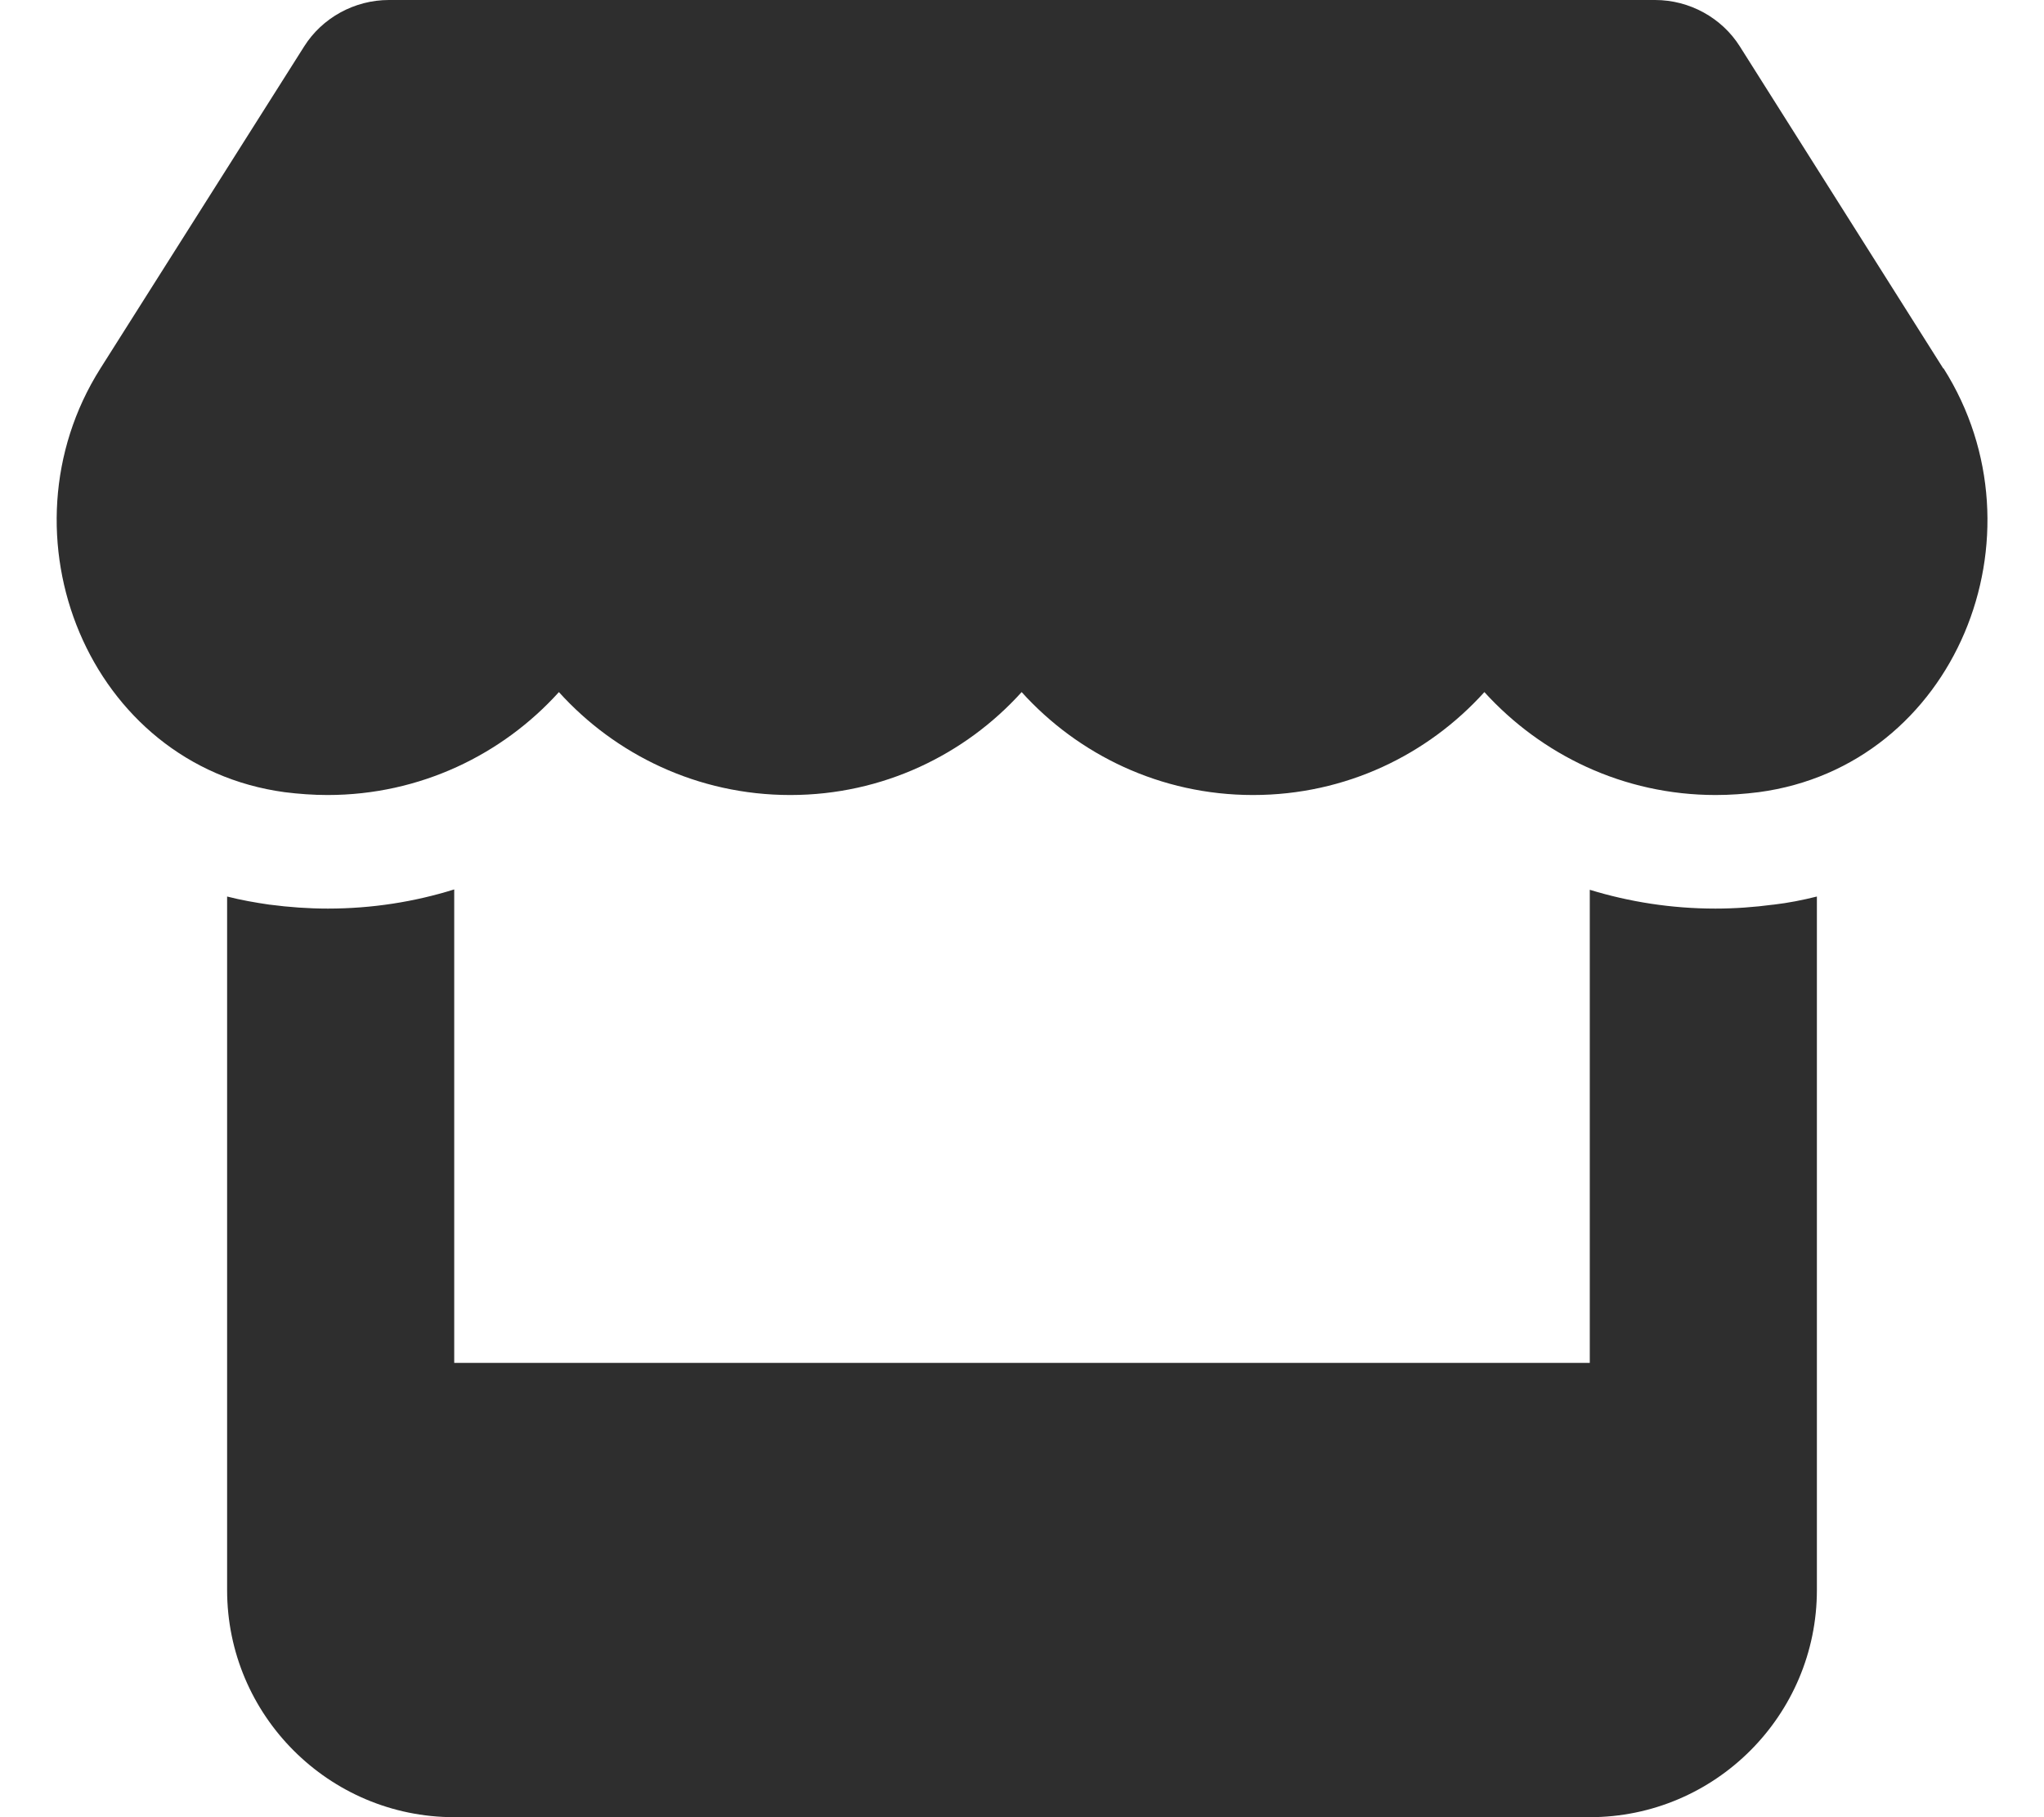 <svg xmlns="http://www.w3.org/2000/svg" fill="none" viewBox="0 0 576 512" height="512" width="576">
<path fill="#2E2E2E" d="M547.6 103.8L490.3 13.1C485.2 5 476.1 0 466.4 0H109.6C99.9 0 90.8 5 85.7 13.1L28.3 103.8C-1.3 150.6 24.9 215.7 80.2 223.2C84.2 223.7 88.3 224 92.3 224C118.4 224 141.6 212.6 157.5 195C173.4 212.6 196.6 224 222.7 224C248.8 224 272 212.6 287.9 195C303.8 212.6 327 224 353.1 224C379.3 224 402.4 212.6 418.3 195C434.3 212.6 457.4 224 483.5 224C487.6 224 491.6 223.7 495.6 223.2C551.1 215.8 577.4 150.7 547.7 103.8H547.6ZM499.7 254.9C499.7 254.9 499.7 254.9 499.6 254.9C494.3 255.6 488.9 256 483.4 256C471 256 459.1 254.1 448 250.7V384H128V250.6C116.8 254.1 104.8 256 92.4 256C86.9 256 81.4 255.6 76.1 254.9H76C71.9 254.3 67.9 253.6 64 252.6V384V448C64 483.3 92.7 512 128 512H448C483.3 512 512 483.3 512 448V384V252.6C508 253.6 504 254.4 499.7 254.9Z"></path>
</svg>
